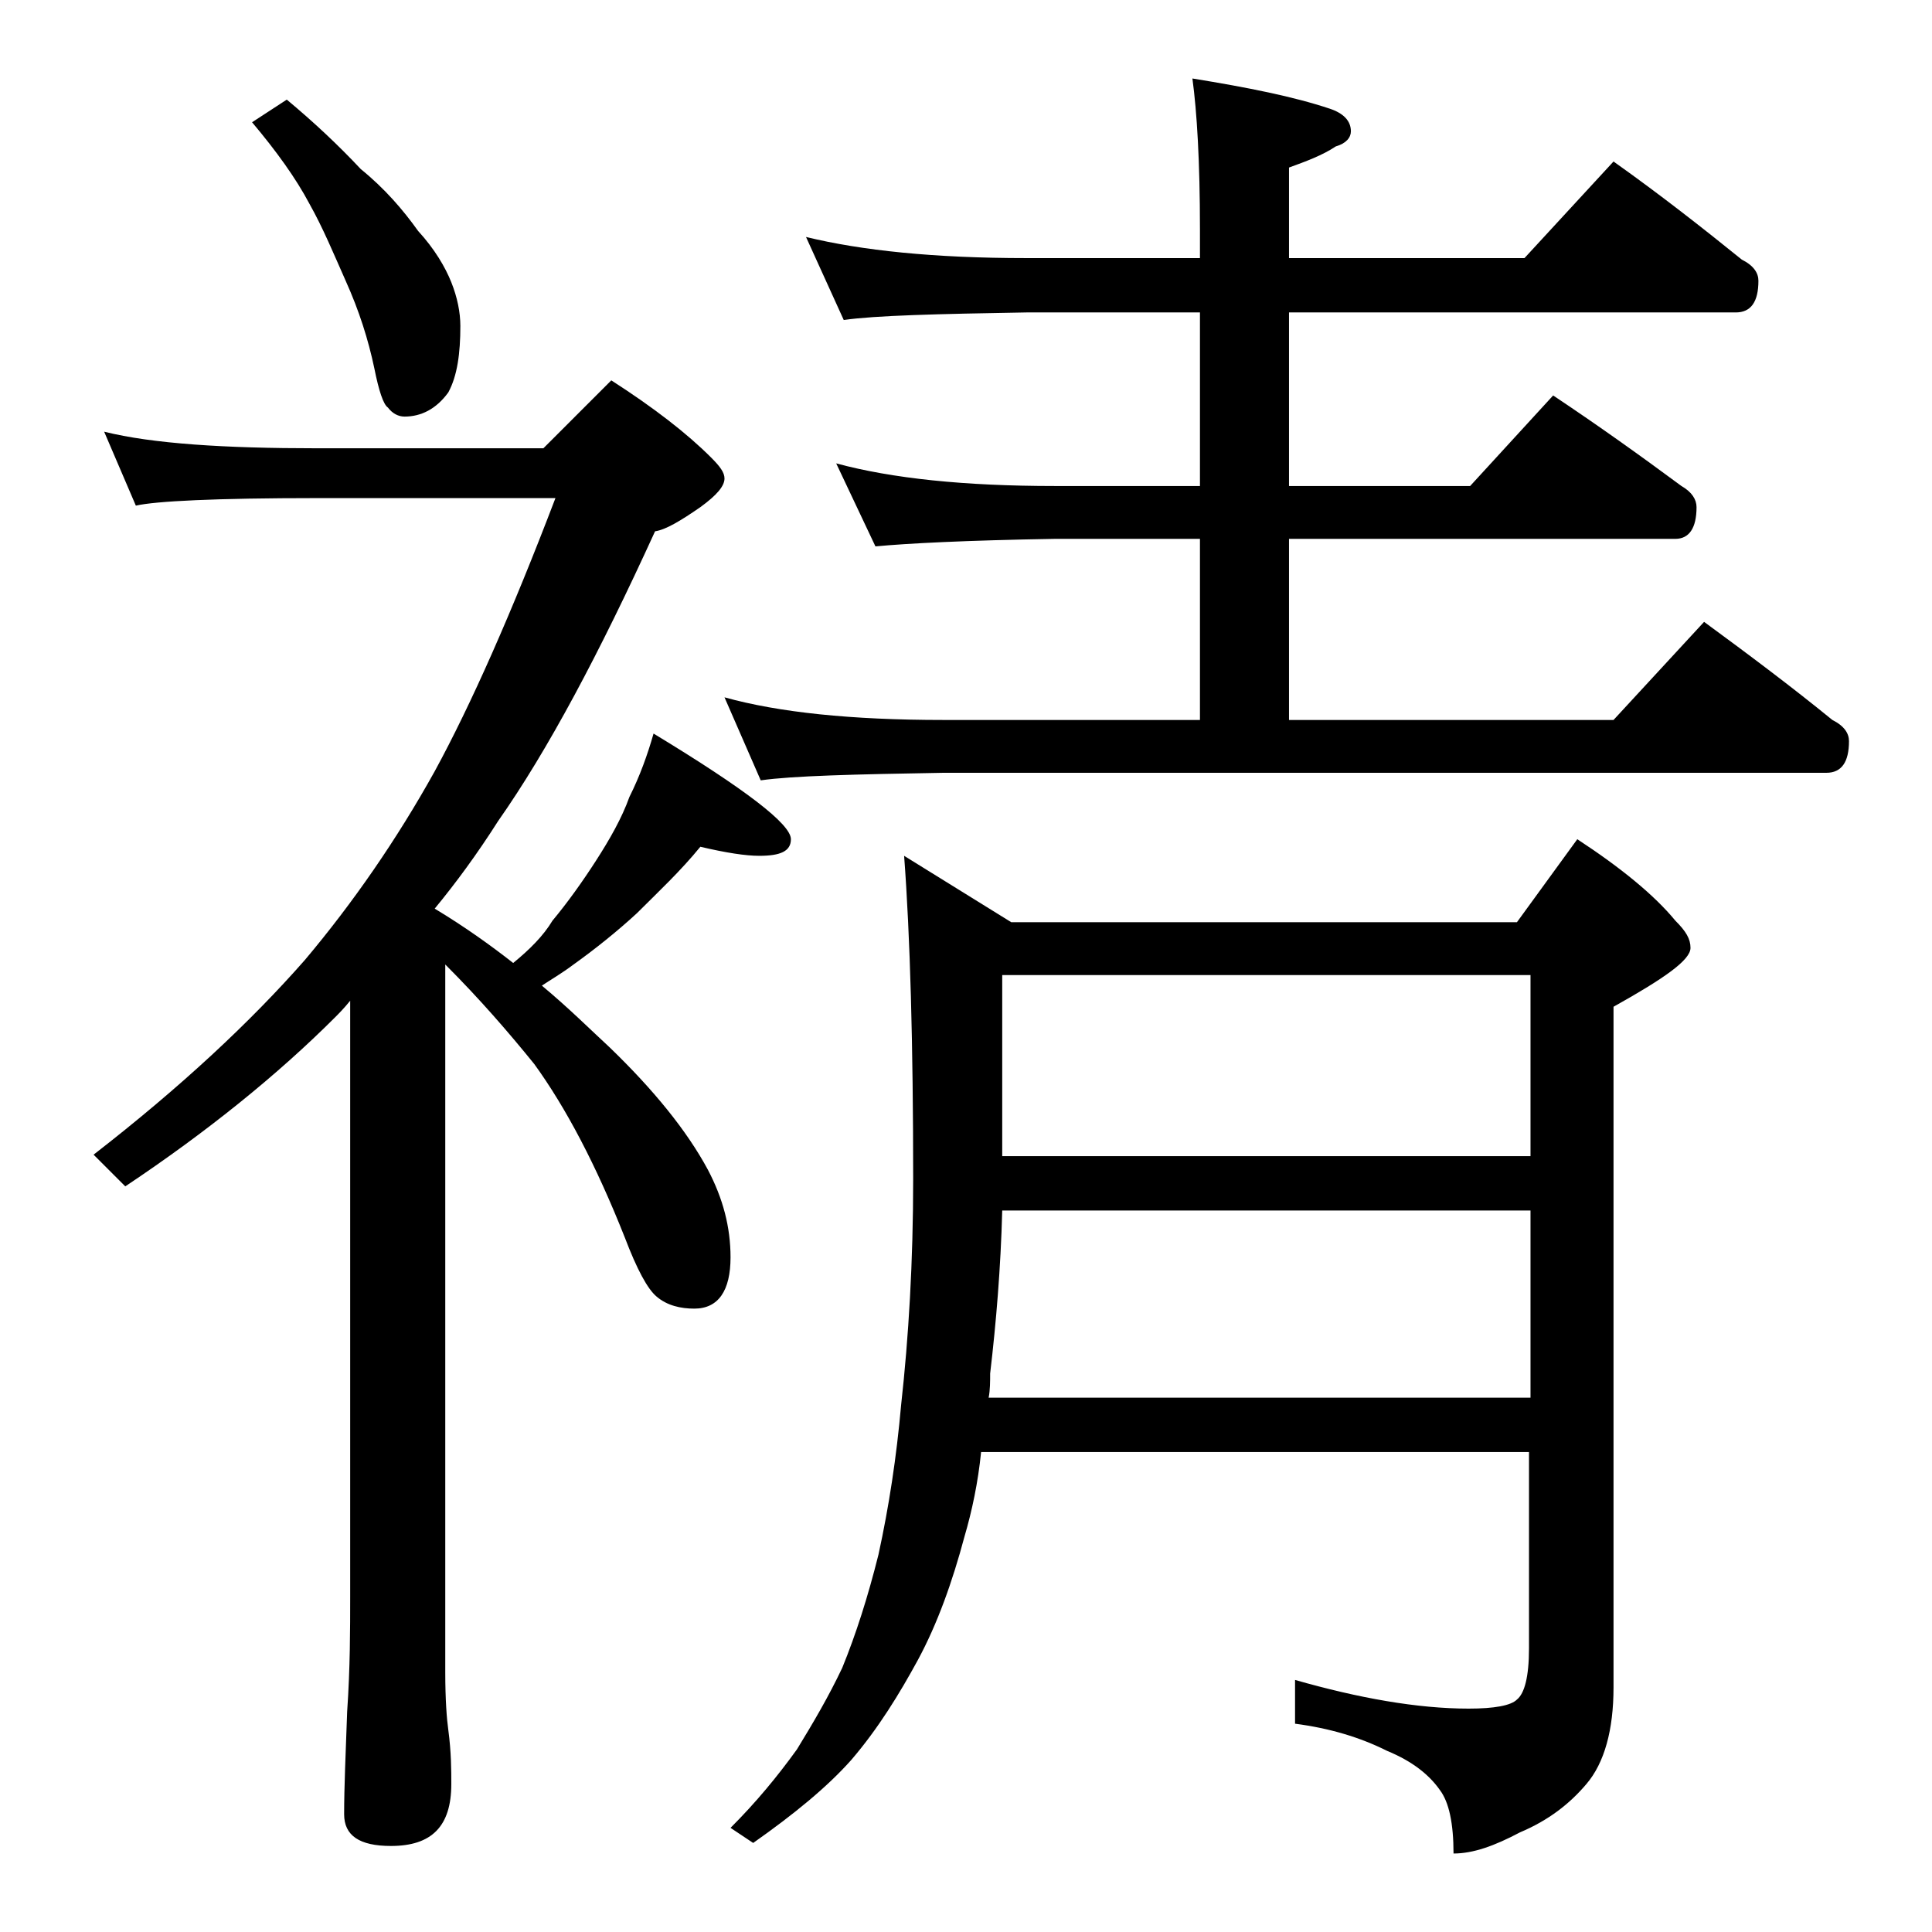 <?xml version="1.0" encoding="utf-8"?>
<!-- Generator: Adobe Illustrator 18.0.0, SVG Export Plug-In . SVG Version: 6.00 Build 0)  -->
<!DOCTYPE svg PUBLIC "-//W3C//DTD SVG 1.1//EN" "http://www.w3.org/Graphics/SVG/1.1/DTD/svg11.dtd">
<svg version="1.1" id="Layer_1" xmlns="http://www.w3.org/2000/svg" xmlns:xlink="http://www.w3.org/1999/xlink" x="0px" y="0px"
	 viewBox="0 0 128 128" enable-background="new 0 0 128 128" xml:space="preserve">
<path d="M6.9,28.6c3.2,0.8,8,1.1,14.1,1.1h15l4.5-4.5c2.8,1.8,5,3.5,6.6,5.1c0.6,0.6,0.9,1,0.9,1.4c0,0.5-0.5,1.1-1.6,1.9
	c-1.3,0.9-2.3,1.5-3,1.6c-3.7,8.1-7.1,14.5-10.4,19.2c-1.4,2.2-2.8,4.1-4.2,5.8c2,1.2,3.8,2.5,5.2,3.6c1.1-0.9,2-1.8,2.6-2.8
	c1-1.2,2-2.6,2.9-4c0.9-1.4,1.7-2.8,2.2-4.2c0.7-1.4,1.2-2.8,1.6-4.2c6.1,3.7,9.1,6,9.1,7c0,0.8-0.7,1.1-2.1,1.1
	c-0.9,0-2.2-0.2-3.9-0.6c-1.3,1.6-2.8,3-4.2,4.4c-1.3,1.2-2.8,2.4-4.2,3.4c-0.8,0.6-1.5,1-2.1,1.4c1.8,1.5,3.2,2.9,4.5,4.1
	c2.9,2.8,5.1,5.5,6.5,8.1c1,1.9,1.5,3.8,1.5,5.8c0,2.2-0.8,3.4-2.4,3.4c-0.9,0-1.8-0.2-2.5-0.8c-0.6-0.5-1.3-1.8-2.1-3.9
	c-1.9-4.8-3.9-8.6-6-11.5c-1.7-2.1-3.6-4.3-5.9-6.6v46.9c0,1.8,0.1,3.1,0.2,3.8c0.2,1.5,0.2,2.7,0.2,3.6c0,2.8-1.3,4.1-4,4.1
	c-2.1,0-3.1-0.7-3.1-2.1c0-1.8,0.1-4,0.2-6.8c0.2-2.9,0.2-5.5,0.2-7.6V66.3c-0.4,0.5-0.8,0.9-1,1.1c-3.8,3.8-8.5,7.6-13.9,11.2
	l-2.1-2.1c5.8-4.5,10.4-8.8,14-12.9c3.2-3.8,6.1-8,8.6-12.5c2.4-4.4,5.1-10.5,8-18.1H21c-6.7,0-10.7,0.2-12,0.5L6.9,28.6z M19,6.6
	c1.8,1.5,3.4,3,4.9,4.6c1.6,1.3,2.8,2.7,3.8,4.1c1.1,1.2,1.8,2.4,2.2,3.4c0.4,1,0.6,2,0.6,2.9c0,1.8-0.2,3.3-0.8,4.4
	c-0.8,1.1-1.8,1.6-2.9,1.6c-0.4,0-0.8-0.2-1.1-0.6c-0.3-0.2-0.6-1.1-0.9-2.6c-0.4-1.9-1-3.8-1.9-5.8c-0.8-1.8-1.5-3.5-2.4-5.1
	c-0.9-1.7-2.2-3.5-3.8-5.4L19,6.6z M53.4,15.7c3.7,0.9,8.5,1.4,14.6,1.4h11.5v-1.9c0-4.5-0.2-7.8-0.5-10c3.7,0.6,6.7,1.2,9.1,2
	C89,7.5,89.5,8,89.5,8.7c0,0.4-0.3,0.8-1,1c-0.9,0.6-2,1-3.1,1.4v6H101l5.9-6.4c3.1,2.2,5.9,4.4,8.5,6.5c0.8,0.4,1.1,0.9,1.1,1.4
	c0,1.4-0.5,2.1-1.5,2.1H85.4v11.5h12l5.5-6c3,2,5.8,4,8.5,6c0.7,0.4,1,0.9,1,1.4c0,1.4-0.5,2.1-1.4,2.1H85.4v12h21.5l6-6.5
	c3,2.2,5.8,4.3,8.5,6.5c0.8,0.4,1.1,0.9,1.1,1.4c0,1.4-0.5,2.1-1.5,2.1H62.5c-5.9,0.1-10,0.2-12.1,0.5L48,46.2
	c3.6,1,8.4,1.5,14.5,1.5h17v-12h-9.6C64,35.8,60.1,36,58,36.2l-2.6-5.5c3.7,1,8.5,1.5,14.5,1.5h9.6V20.7H68
	c-5.9,0.1-10,0.2-12.1,0.5L53.4,15.7z M59.9,56.7l7.1,4.4h33.5l4-5.5c2.9,1.9,5.1,3.7,6.5,5.4c0.7,0.7,1,1.2,1,1.8
	c0,0.8-1.7,2-5.1,3.9v45.1c0,2.8-0.6,5-1.8,6.4c-1.1,1.3-2.5,2.4-4.4,3.2c-1.7,0.9-3.1,1.4-4.4,1.4c0-2-0.3-3.4-0.9-4.2
	c-0.7-1-1.8-1.9-3.5-2.6c-1.8-0.9-3.8-1.5-6.1-1.8v-2.9c4.2,1.2,8.1,1.9,11.5,1.9c1.7,0,2.8-0.2,3.2-0.6c0.5-0.4,0.8-1.5,0.8-3.4
	V96.2H65c-0.2,2-0.6,3.9-1.1,5.6c-0.8,3-1.8,5.8-3.1,8.2c-1.2,2.2-2.6,4.5-4.4,6.6c-1.6,1.8-3.8,3.6-6.5,5.5l-1.5-1
	c1.7-1.7,3.1-3.4,4.4-5.2c1.1-1.8,2.1-3.5,3-5.4c0.9-2.2,1.7-4.7,2.4-7.5c0.7-3.2,1.2-6.5,1.5-9.9c0.5-4.5,0.8-9.5,0.8-15
	C60.5,69.2,60.3,62,59.9,56.7z M65.5,92.6h35.9V80.2h-35C66.3,84,66,87.6,65.6,91C65.6,91.5,65.6,92.1,65.5,92.6z M66.4,76.6h35v-12
	h-35V76.6z"/>
</svg>
